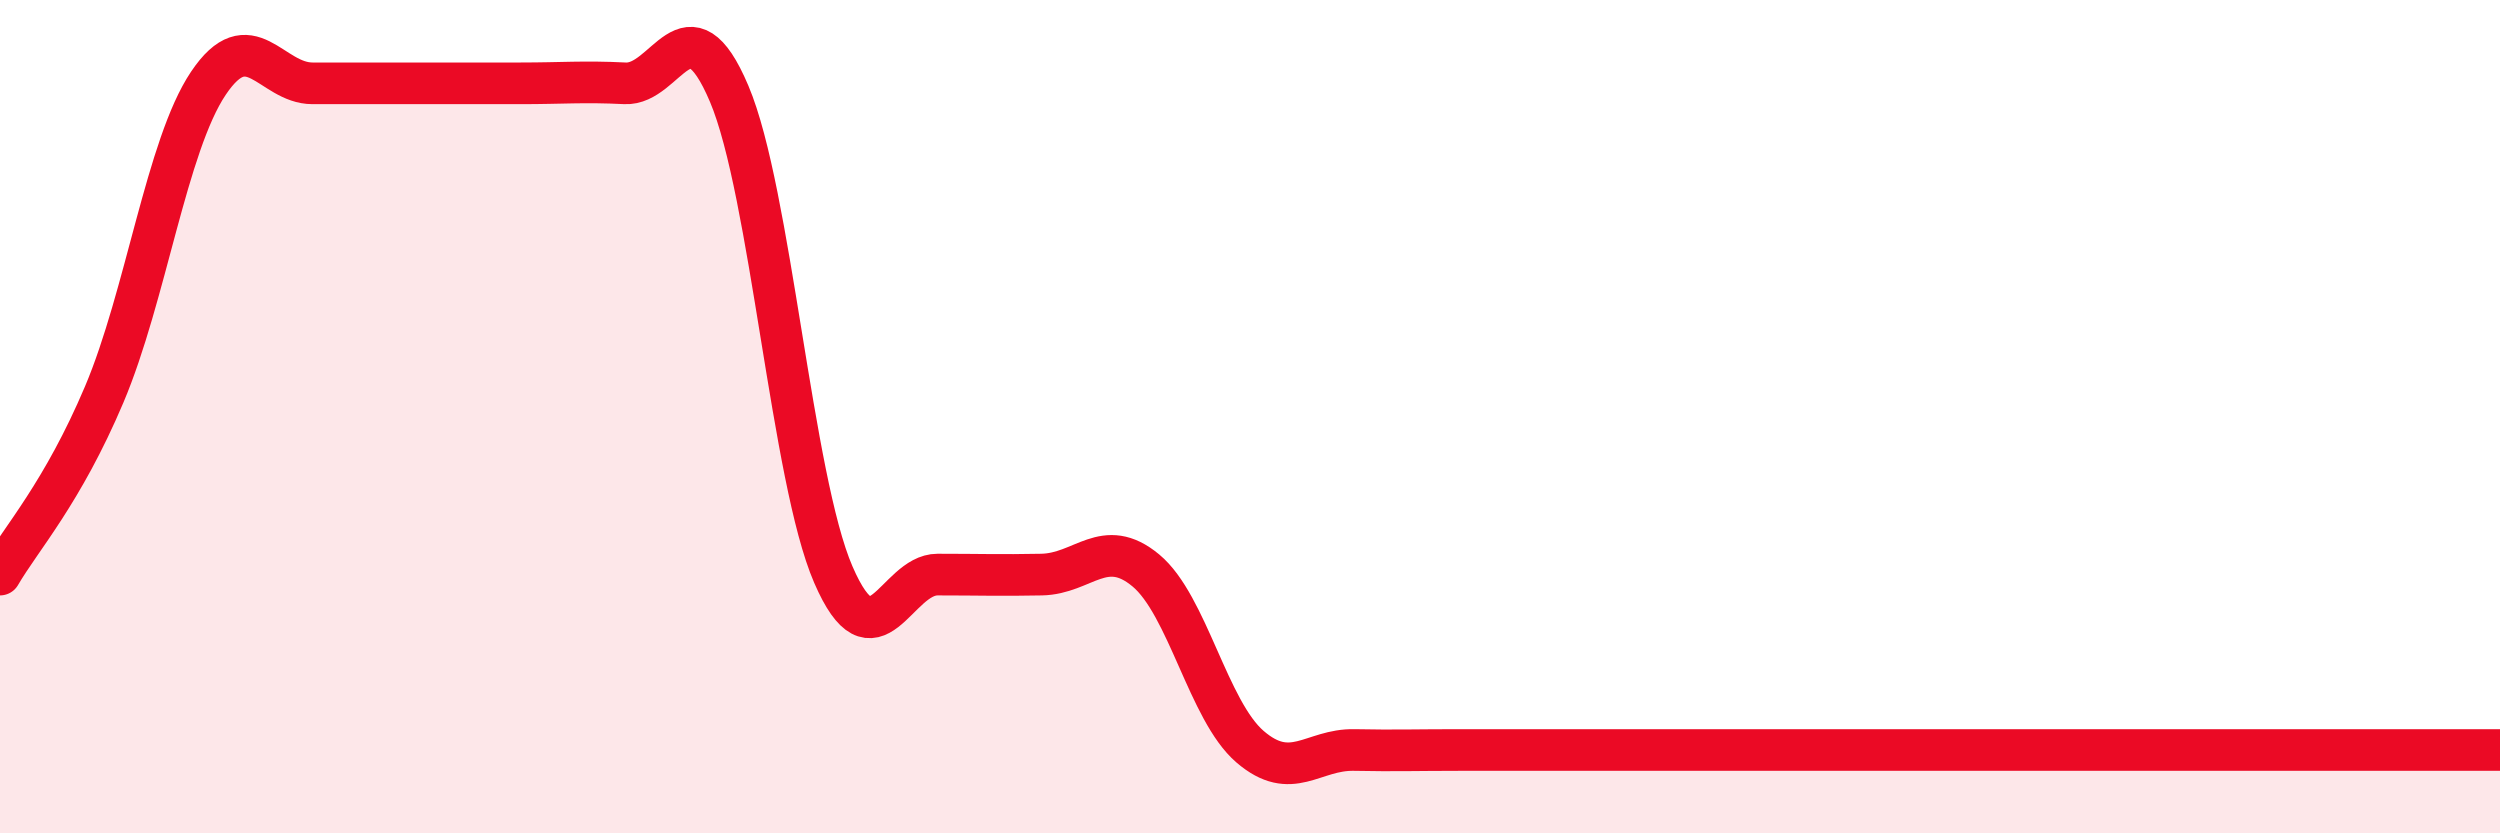 
    <svg width="60" height="20" viewBox="0 0 60 20" xmlns="http://www.w3.org/2000/svg">
      <path
        d="M 0,13.79 C 0.5,12.93 1.5,11.83 2.5,9.47 C 3.5,7.11 4,3.49 5,2 C 6,0.51 6.5,2 7.5,2 C 8.5,2 9,2 10,2 C 11,2 11.5,2 12.5,2 C 13.5,2 14,1.95 15,2 C 16,2.05 16.5,-0.11 17.5,2.25 C 18.5,4.61 19,11.48 20,13.79 C 21,16.1 21.5,13.79 22.5,13.79 C 23.5,13.79 24,13.81 25,13.79 C 26,13.77 26.5,12.86 27.5,13.69 C 28.5,14.52 29,17.06 30,17.92 C 31,18.78 31.5,17.98 32.5,18 C 33.5,18.02 34,18 35,18 C 36,18 36.5,18 37.5,18 C 38.5,18 39,18 40,18 C 41,18 41.5,18 42.5,18 C 43.5,18 44,18 45,18 C 46,18 46.5,18 47.5,18 C 48.5,18 49,18 50,18 C 51,18 51.5,18 52.5,18 C 53.5,18 53.5,18 55,18 C 56.5,18 59,18 60,18L60 20L0 20Z"
        fill="#EB0A25"
        opacity="0.1"
        stroke-linecap="round"
        stroke-linejoin="round"
      />
      <path
        d="M 0,13.79 C 0.5,12.93 1.5,11.83 2.5,9.47 C 3.5,7.11 4,3.49 5,2 C 6,0.51 6.5,2 7.5,2 C 8.5,2 9,2 10,2 C 11,2 11.5,2 12.5,2 C 13.5,2 14,1.95 15,2 C 16,2.05 16.5,-0.11 17.5,2.25 C 18.5,4.61 19,11.48 20,13.79 C 21,16.1 21.5,13.79 22.5,13.79 C 23.5,13.79 24,13.81 25,13.79 C 26,13.77 26.5,12.86 27.5,13.69 C 28.5,14.52 29,17.06 30,17.92 C 31,18.78 31.5,17.98 32.5,18 C 33.5,18.02 34,18 35,18 C 36,18 36.5,18 37.5,18 C 38.5,18 39,18 40,18 C 41,18 41.5,18 42.5,18 C 43.5,18 44,18 45,18 C 46,18 46.5,18 47.5,18 C 48.5,18 49,18 50,18 C 51,18 51.5,18 52.5,18 C 53.5,18 53.5,18 55,18 C 56.5,18 59,18 60,18"
        stroke="#EB0A25"
        stroke-width="1"
        fill="none"
        stroke-linecap="round"
        stroke-linejoin="round"
      />
    </svg>
  